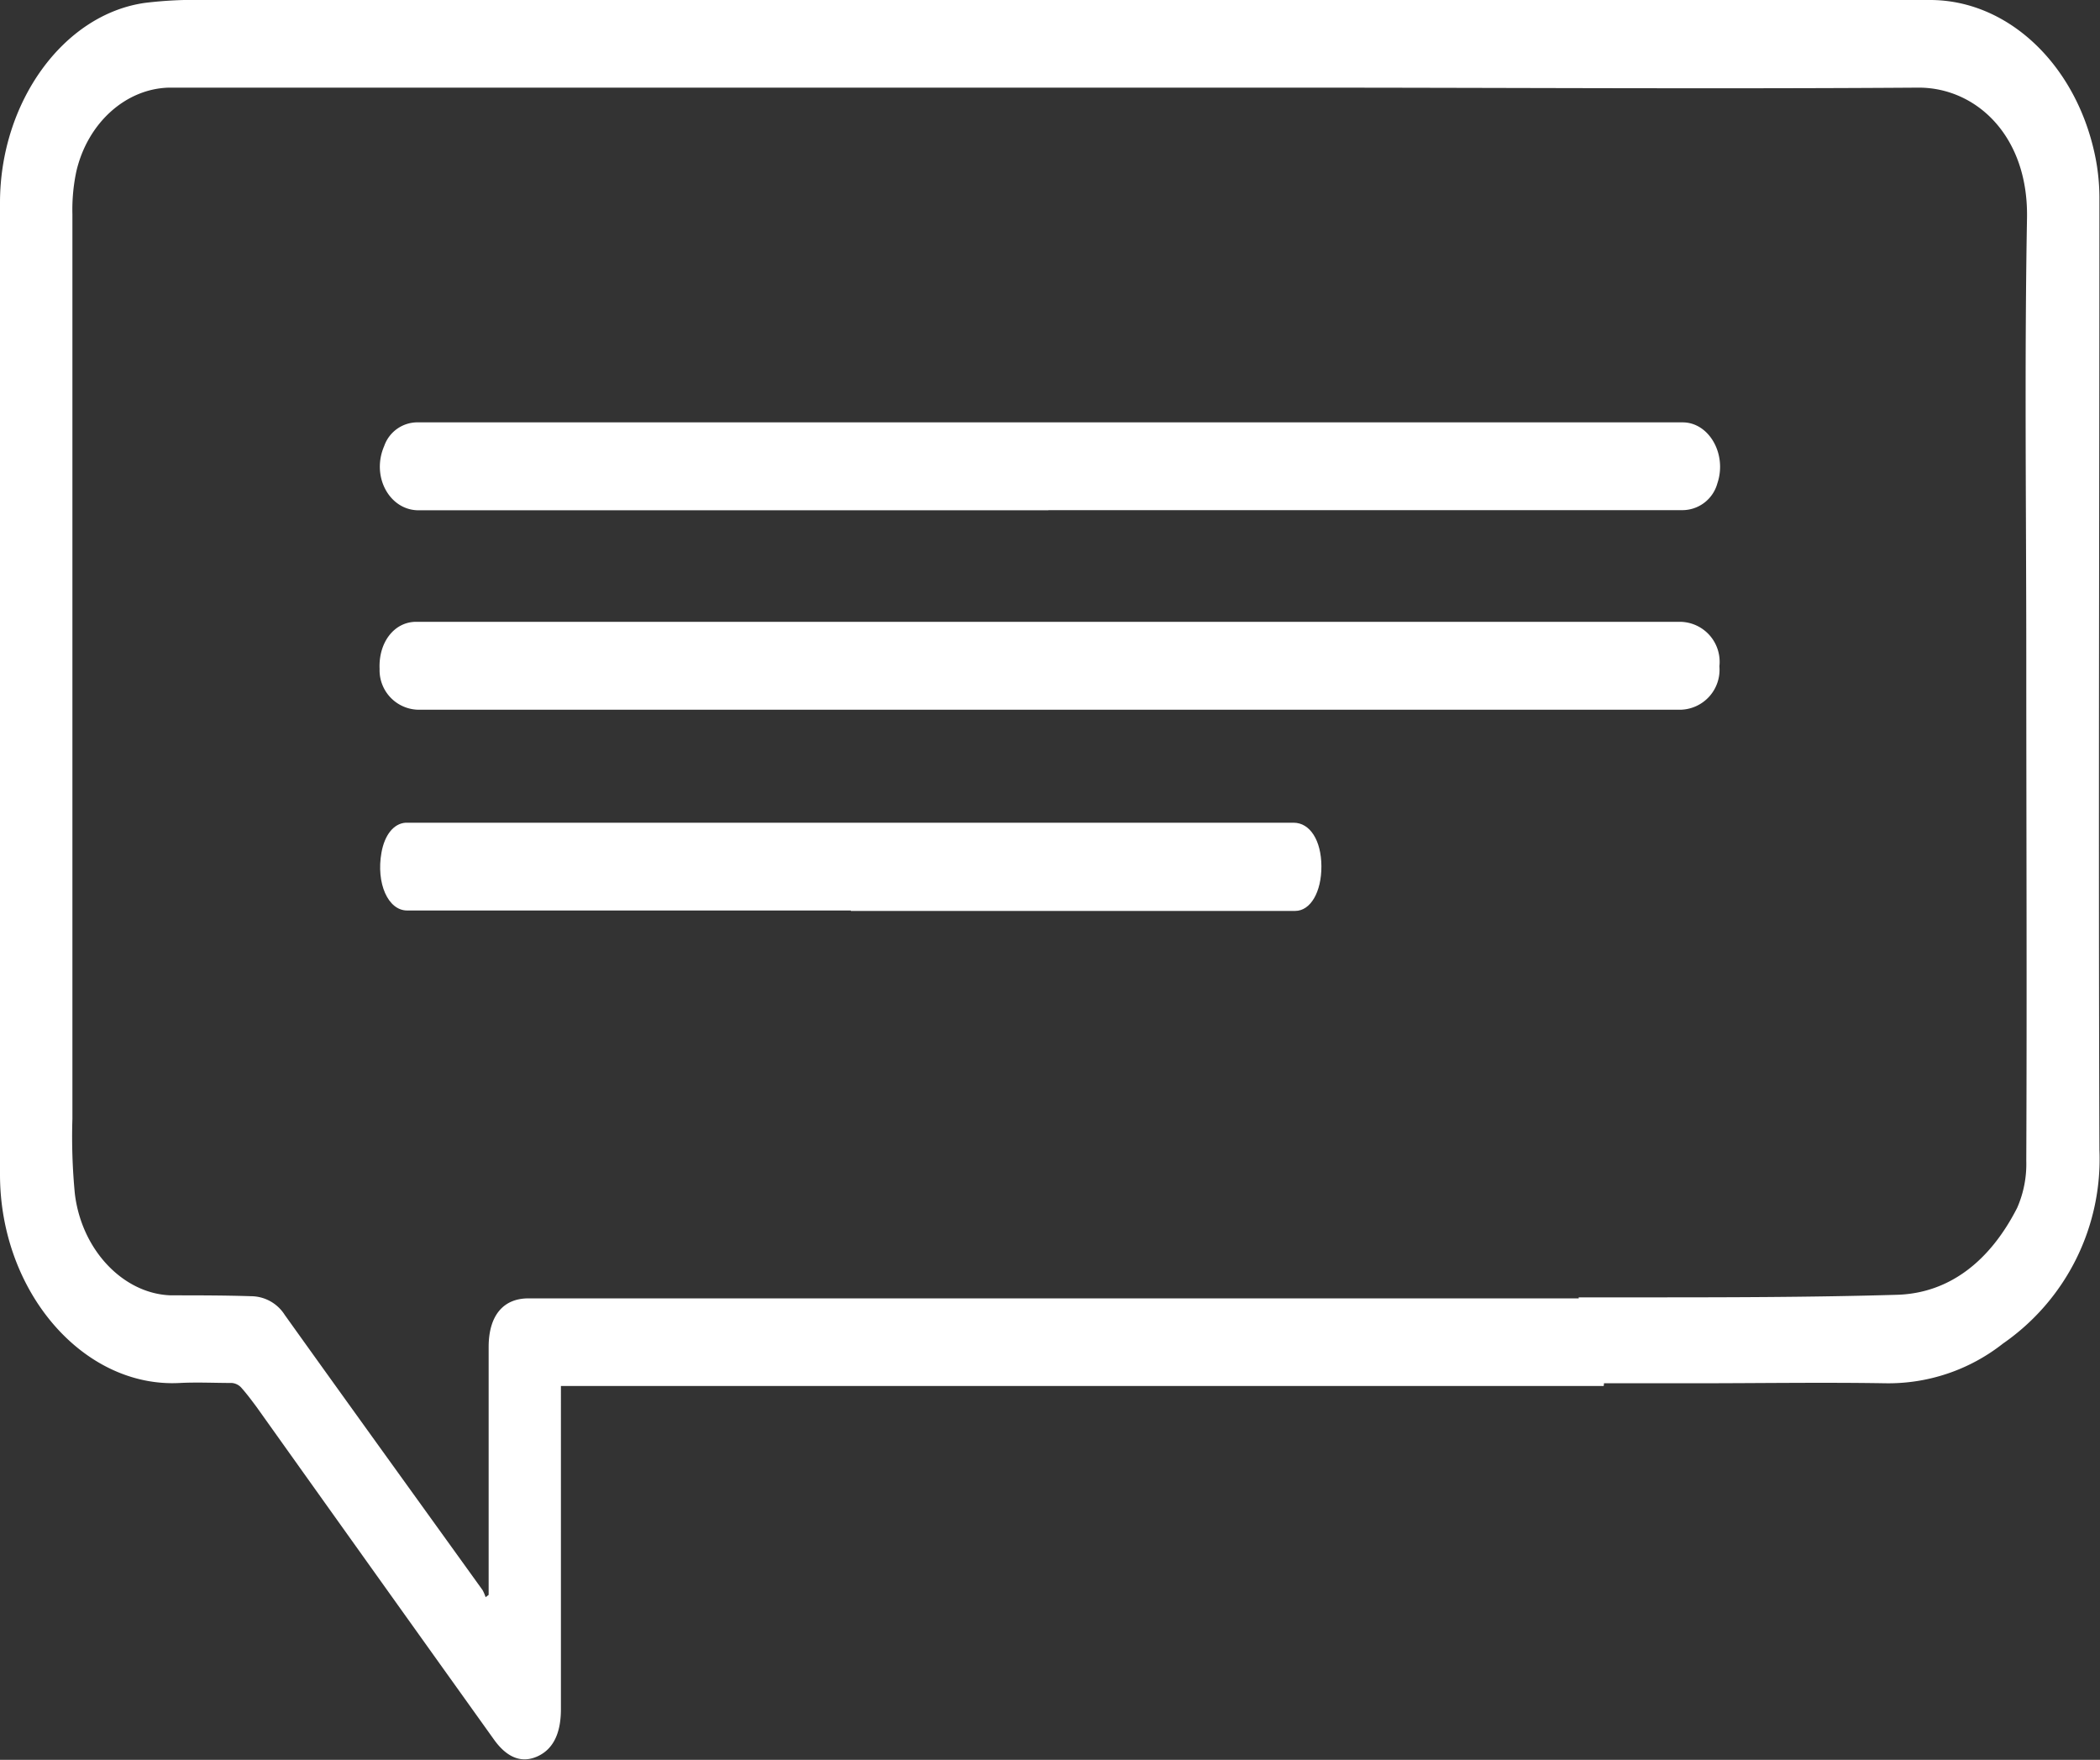 <svg xmlns="http://www.w3.org/2000/svg" viewBox="0 0 145 121.5"><rect x="0" y="0" width="145" height="121.5" fill="#333333" stroke="none"/><defs><style>.cls-1{fill:#fff;}</style></defs><g id="Layer_2" data-name="Layer 2"><g id="Layer_1-2" data-name="Layer 1"><path class="cls-1" d="M110,95.57c-.34-2.11-.65-4-1-6,1.22,0,2.51,0,3.79,0,6.09,0,12.18,0,18.26-.18,3.55-.13,6.35-2.31,8.23-6a7.53,7.53,0,0,0,.63-3.24c.05-11.61,0-23.22,0-34.83,0-10.09-.13-20.18.05-30.27.1-5.68-3.52-9-7.48-9-14.37.1-28.74,0-43.12,0H19.52c-2.6,0-5.2,0-7.81,0-3,.05-5.66,2.42-6.44,5.79A12.68,12.68,0,0,0,5,14.79Q5,46,5,77.23a40.83,40.83,0,0,0,.17,5.2c.48,3.92,3.38,6.9,6.63,7,1.85,0,3.69,0,5.54.06a2.77,2.77,0,0,1,2.32,1.29c4.54,6.35,9.1,12.66,13.66,19a2.78,2.78,0,0,1,.21.49l.21-.16V93c0-2.16,1-3.36,2.74-3.36l19,0h53.76c-.31,2,1.81,4,1.49,6.05h-72V118c0,1.68-.54,2.76-1.6,3.25s-2.08.15-3-1.12q-8.22-11.49-16.42-23c-.35-.47-.7-.94-1.08-1.36a1,1,0,0,0-.62-.29c-1.19,0-2.39-.06-3.59,0C5.77,95.84,0,89.2,0,81.08Q0,54.37,0,27.65,0,20.83,0,14C0,7.06,4.37,1,10,.2A28.35,28.35,0,0,1,14.16,0h91.77q13.66,0,27.34,0c5.46,0,10.21,4.59,11.44,11a14.46,14.46,0,0,1,.25,2.63c0,21.92-.07,43.84,0,65.76a15.49,15.49,0,0,1-6.66,13.37,12.78,12.78,0,0,1-8.15,2.74c-4.35-.07-8.69,0-13,0-2.16,0-4.31,0-6.47,0C110.42,95.58,110.17,95.57,110,95.57Z"></path><path class="cls-1" d="M72.46,49H29a2.73,2.73,0,0,1-2.79-2.82c-.08-1.82,1-3.24,2.51-3.25H116A2.76,2.76,0,0,1,118.72,46a2.76,2.76,0,0,1-2.7,3c-4.61,0-9.21,0-13.81,0q-14.88,0-29.75,0Z"></path><path class="cls-1" d="M58.75,62.86H28.11c-1.32,0-2.15-1.89-1.77-4,.22-1.23.85-2,1.66-2.06,1,0,2.09,0,3.13,0H89.32c1.13,0,1.91,1.22,1.92,3s-.75,3.09-1.81,3.09H58.75Z"></path><path class="cls-1" d="M72.39,35.23H28.9c-2,0-3.29-2.33-2.37-4.44a2.43,2.43,0,0,1,2.37-1.63q9.15,0,18.28,0h69c1.83,0,3.08,2.2,2.4,4.21a2.51,2.51,0,0,1-2.49,1.85H72.39Z"></path></g></g></svg>
